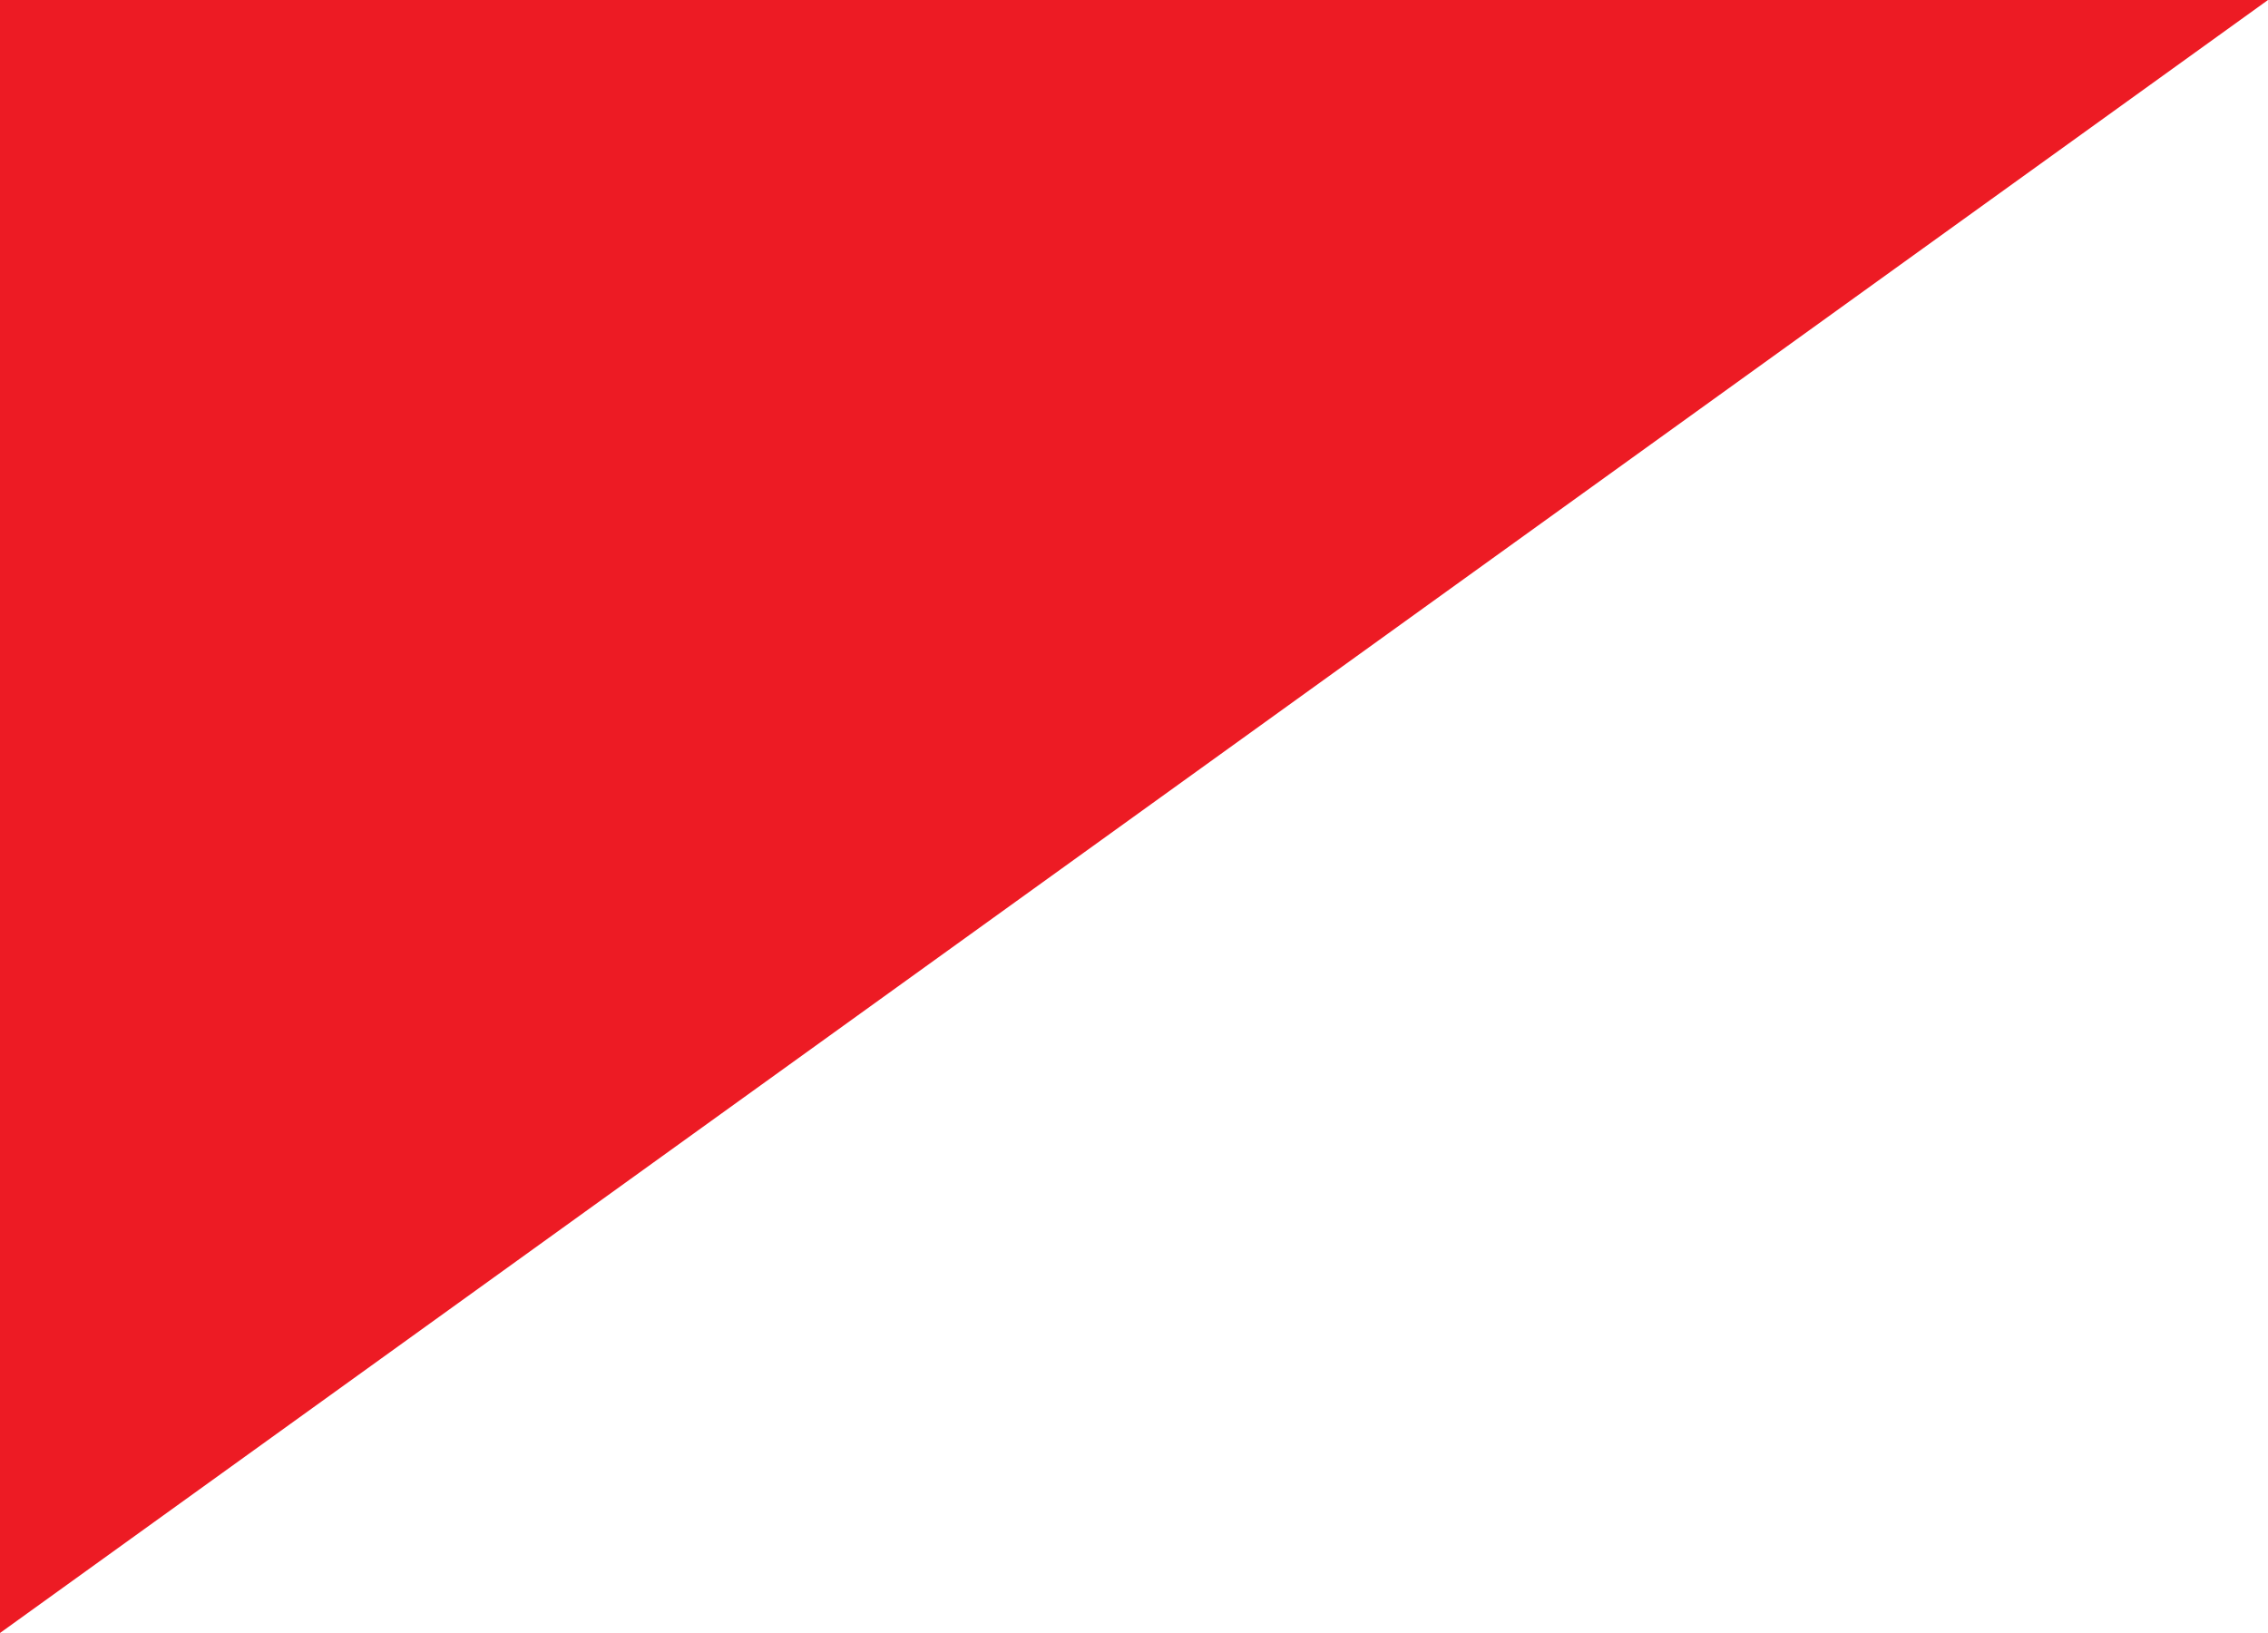 <svg xmlns="http://www.w3.org/2000/svg" width="50" height="36" viewBox="0 0 50 36" fill="none"><path id="Polygon 1" d="M0 36L-6.67478e-07 -5.56442e-07L50 3.8147e-06L0 36Z" fill="#ED1B24"></path></svg>